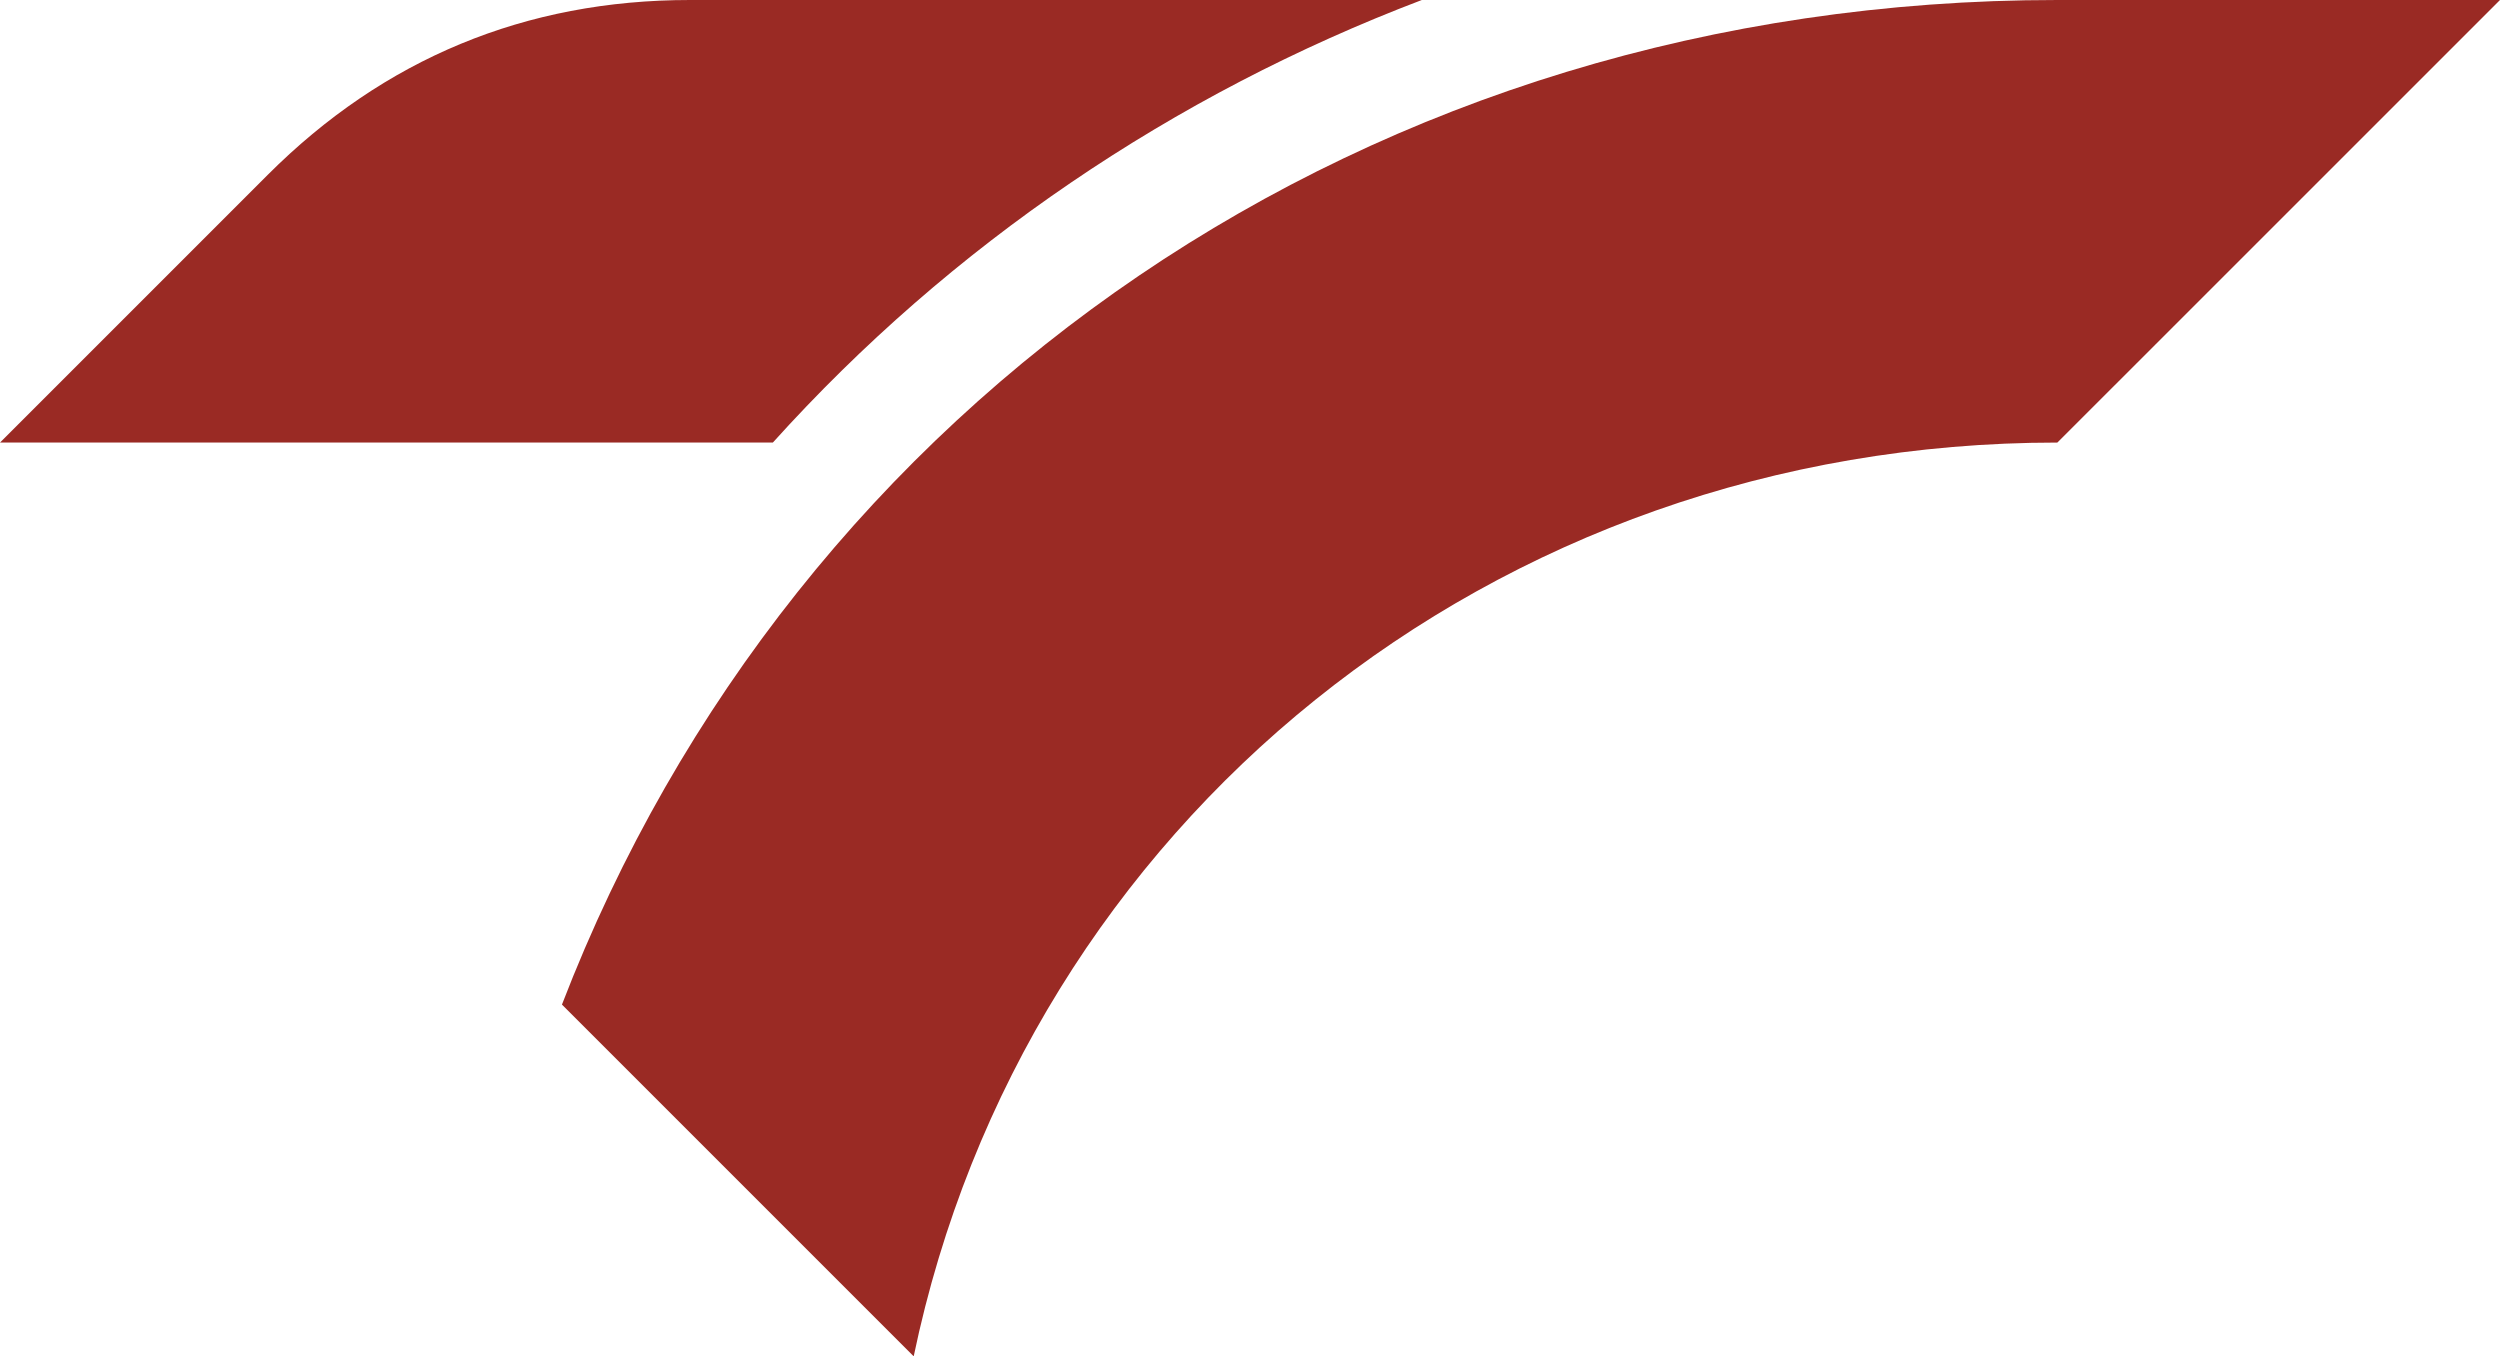 <?xml version="1.0" encoding="UTF-8"?>
<svg id="Layer_1" xmlns="http://www.w3.org/2000/svg" version="1.1" viewBox="0 0 323.74 175.64">
  <!-- Generator: Adobe Illustrator 29.0.0, SVG Export Plug-In . SVG Version: 2.1.0 Build 186)  -->
  <defs>
    <style>
      .st0 {
        fill: #9a2a24;
        fill-rule: evenodd;
      }
    </style>
  </defs>
  <path class="st0" d="M266.42,0C177.43,0,102.96,51.73,72.77,130.09l45.55,45.55c14.36-68.91,74.93-118.33,148.1-118.33L323.74,0h-57.31Z"/>
  <path class="st0" d="M184.12,0h-94.77c-21.3,0-39.63,7.59-54.69,22.65L0,57.31h100.08C123.11,31.76,151.89,12.26,184.12,0Z"/>
</svg>